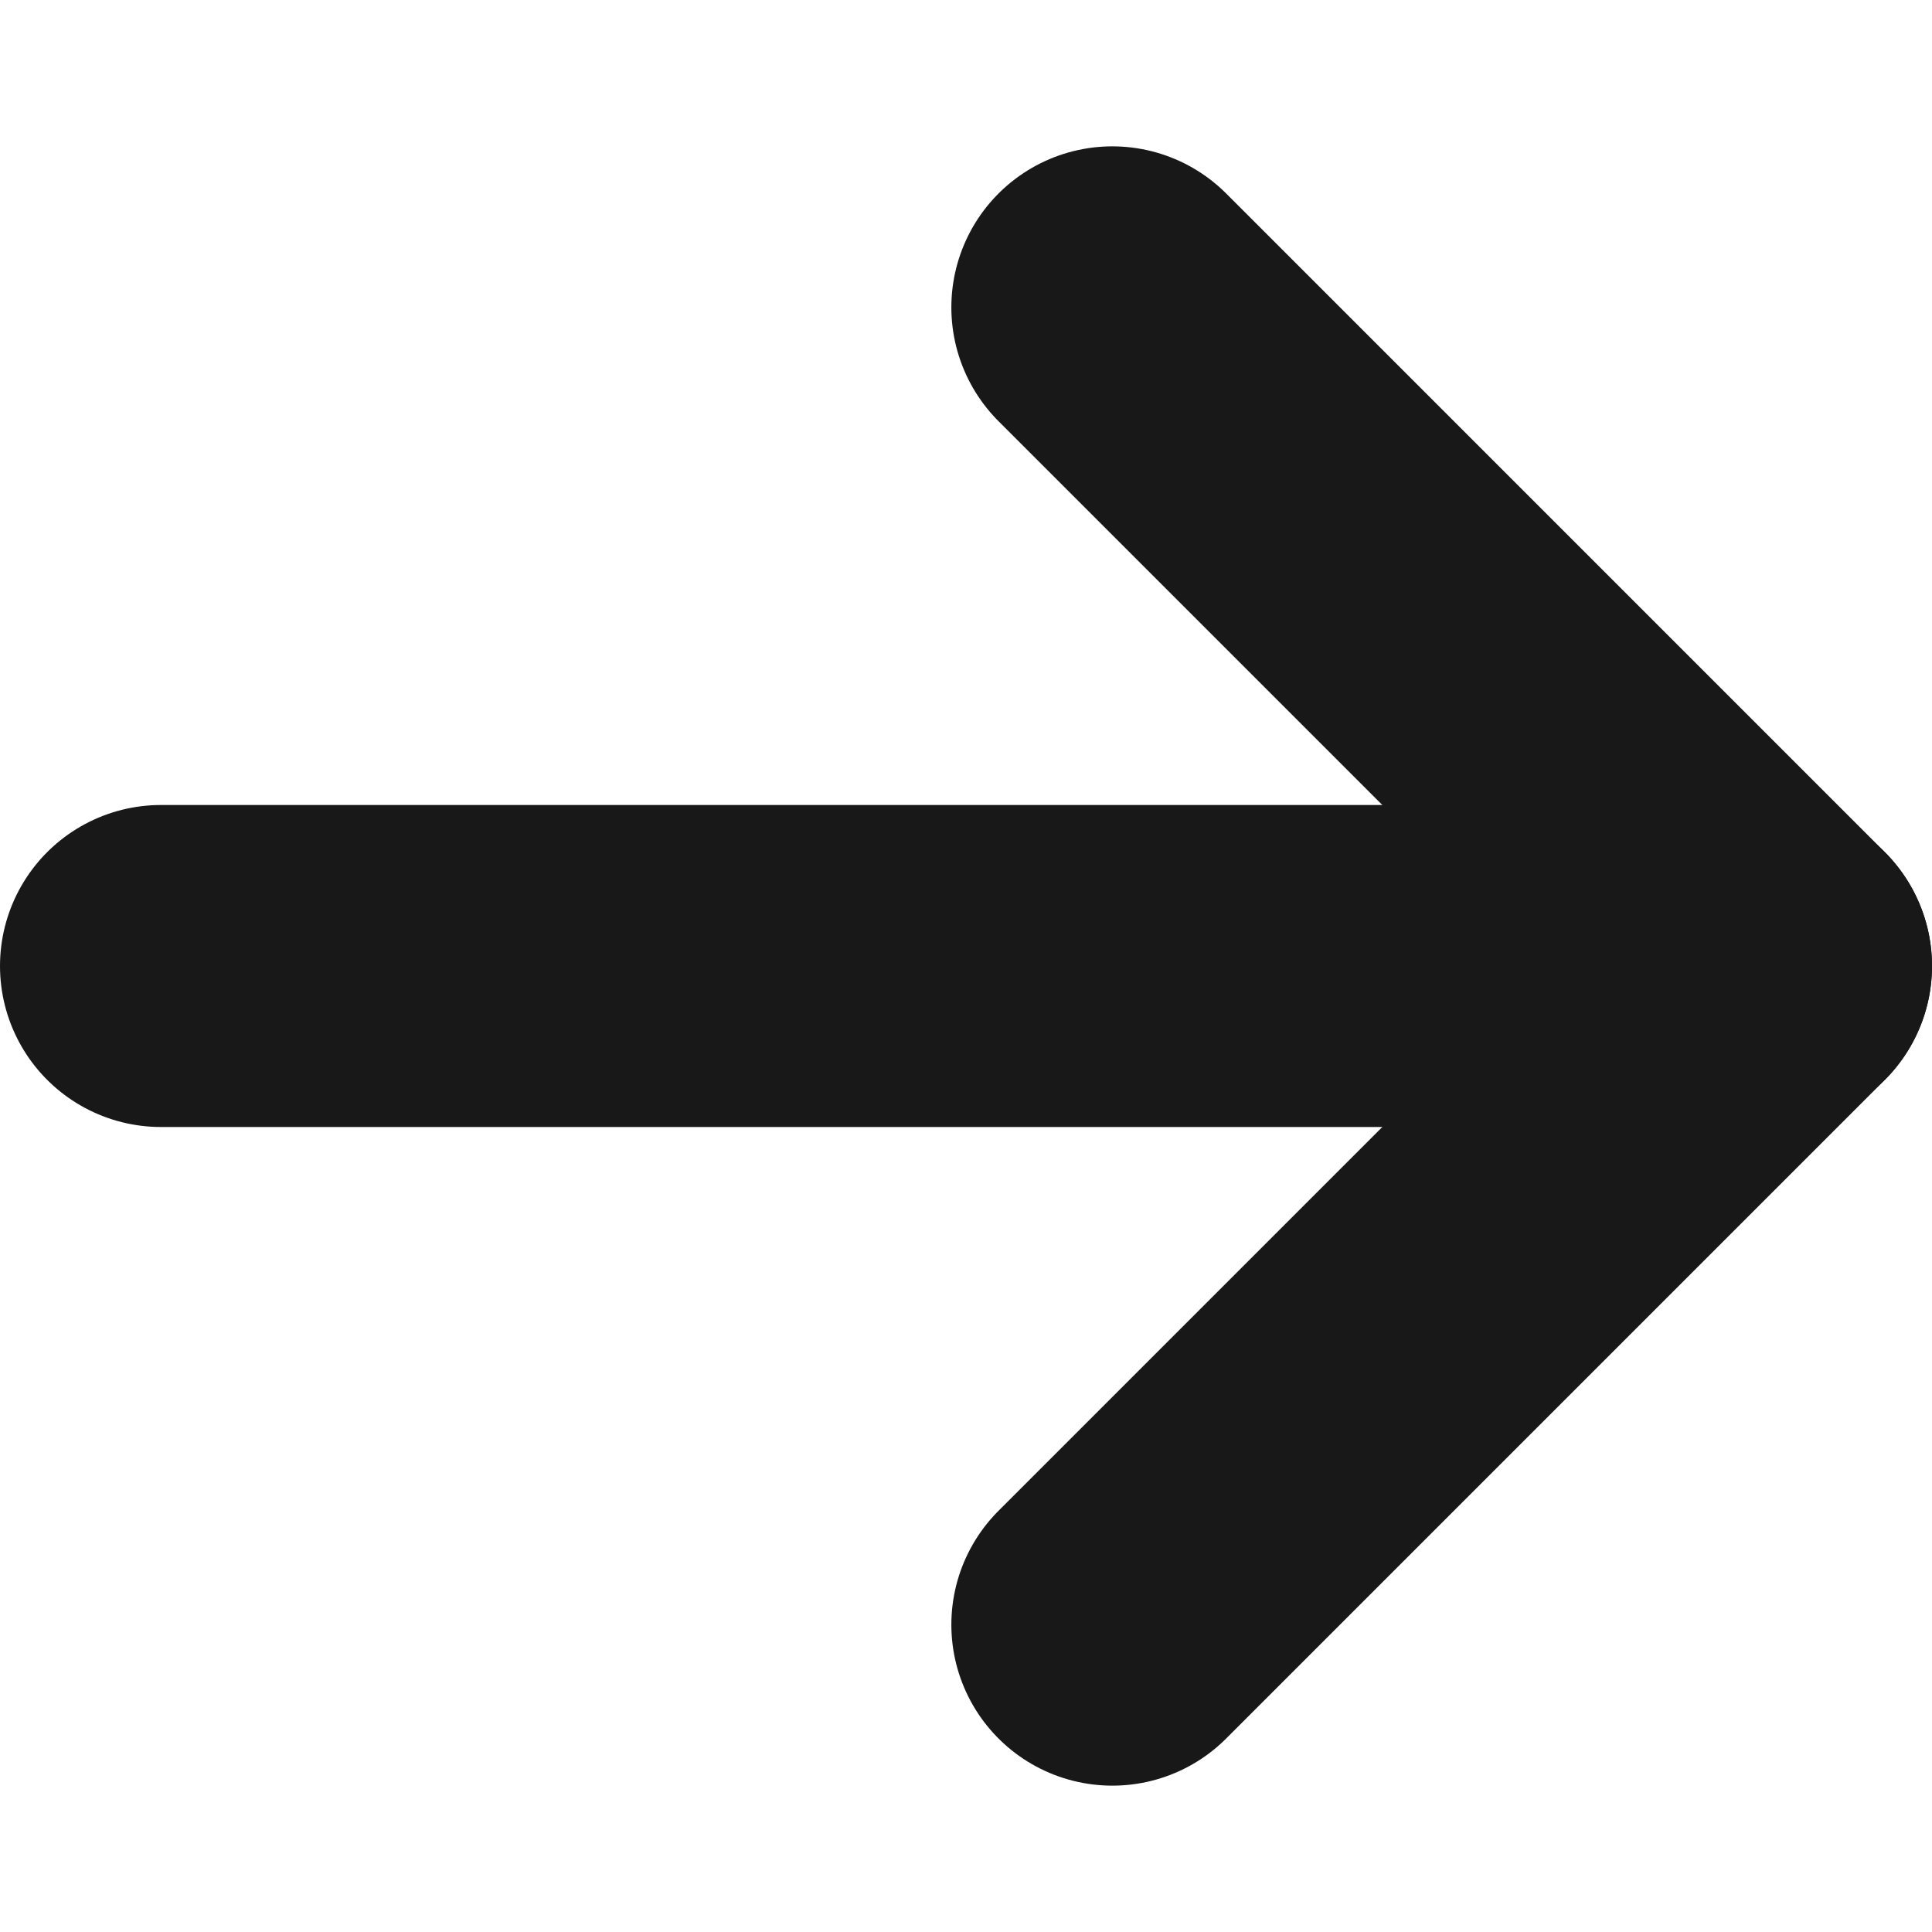 <svg width="12" height="12" viewBox="0 0 12 12" fill="none" xmlns="http://www.w3.org/2000/svg">
<path d="M1 6L11 6" stroke="#181818" stroke-width="2" stroke-linecap="round" stroke-linejoin="round"/>
<path d="M6.909 1.909L11 6L6.909 10.091" stroke="#181818" stroke-width="2" stroke-linecap="round" stroke-linejoin="round"/>
</svg>
